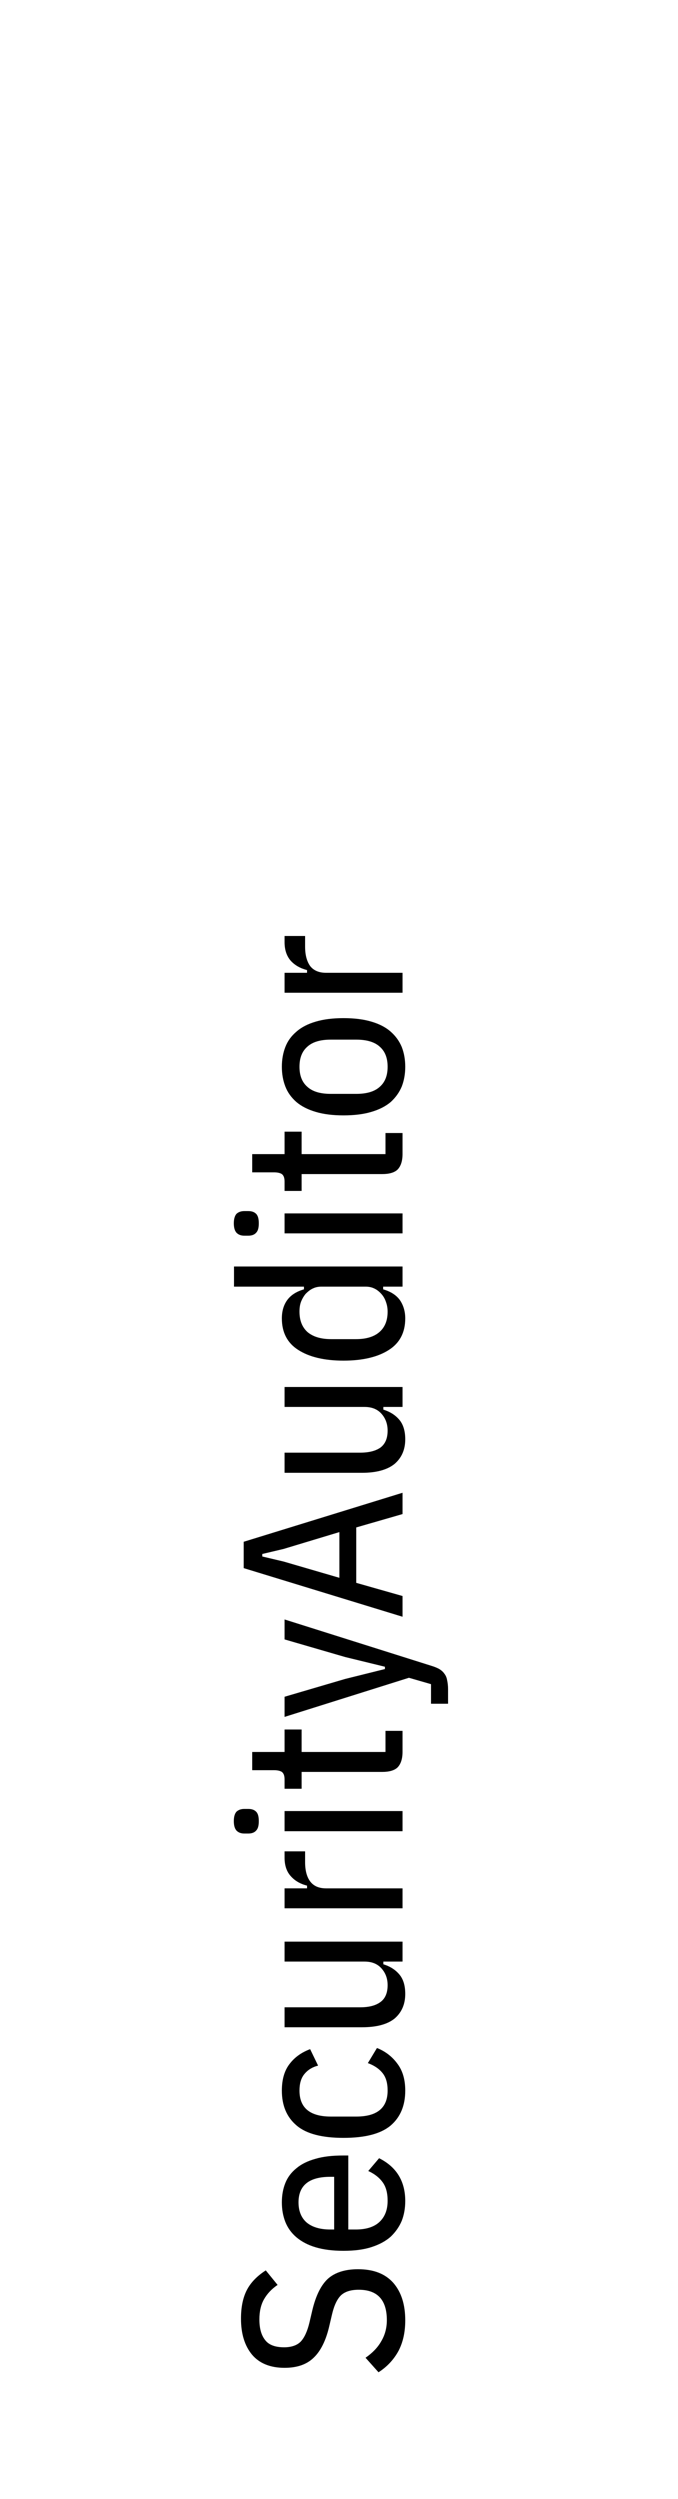<?xml version="1.0" encoding="UTF-8"?>
<!DOCTYPE svg PUBLIC "-//W3C//DTD SVG 1.1//EN" "http://www.w3.org/Graphics/SVG/1.1/DTD/svg11.dtd">
<!-- Creator: Corel DESIGNER 2020 (64-Bit) -->
<svg xmlns="http://www.w3.org/2000/svg" xml:space="preserve" width="35px" height="129px" version="1.1" style="shape-rendering:geometricPrecision; text-rendering:geometricPrecision; image-rendering:optimizeQuality; fill-rule:evenodd; clip-rule:evenodd"
viewBox="0 0 35000 128950"
 xmlns:xlink="http://www.w3.org/1999/xlink"
 xmlns:xodm="http://www.corel.com/coreldraw/odm/2003">
 <defs>
  <style type="text/css">
   <![CDATA[
    .fil0 {fill:none}
    .fil1 {fill:black;fill-rule:nonzero}
   ]]>
  </style>
 </defs>
 <g id="Ebene_x0020_1">
  <rect class="fil0" width="35000" height="128950"/>
  <path class="fil1" d="M20920 119750c0,620 -120,1140 -350,1580 -240,440 -580,810 -1030,1100l-670 -750c360,-250 630,-530 810,-850 190,-320 290,-680 290,-1090 0,-1050 -490,-1570 -1450,-1570 -400,0 -700,90 -910,280 -200,190 -360,520 -470,990l-150 640c-170,720 -440,1260 -800,1600 -360,350 -860,520 -1500,520 -740,0 -1300,-230 -1680,-680 -380,-460 -570,-1080 -570,-1860 0,-590 100,-1080 300,-1470 200,-390 530,-730 980,-1020l610 750c-310,210 -540,460 -700,740 -160,280 -240,630 -240,1040 0,470 100,820 300,1070 190,250 520,370 980,370 370,0 660,-100 850,-290 190,-200 340,-520 450,-970l150 -640c180,-760 450,-1310 810,-1640 360,-320 880,-490 1550,-490 800,0 1400,230 1820,700 410,470 620,1110 620,1940zm0 -6160c0,370 -60,710 -180,1020 -130,310 -320,580 -570,820 -260,230 -590,410 -1000,540 -400,130 -880,190 -1440,190 -550,0 -1030,-60 -1430,-180 -410,-120 -740,-300 -1000,-520 -260,-220 -450,-490 -570,-790 -120,-310 -180,-640 -180,-1010 0,-370 60,-700 180,-1000 120,-300 310,-550 570,-760 260,-220 590,-380 990,-490 400,-120 880,-170 1430,-170l260 0 0 3820 390 0c550,0 960,-140 1230,-400 280,-270 410,-630 410,-1080 0,-400 -80,-710 -250,-950 -170,-240 -420,-440 -750,-590l560 -660c900,450 1350,1190 1350,2210zm-5510 70c0,440 140,790 410,1030 280,240 690,370 1230,370l200 0 0 -2720 -200 0c-1090,0 -1640,440 -1640,1320zm5510 -5770c0,770 -250,1370 -750,1800 -510,430 -1320,640 -2440,640 -1110,0 -1920,-210 -2420,-640 -510,-430 -760,-1030 -760,-1800 0,-590 140,-1050 410,-1390 260,-340 620,-590 1050,-750l410 850c-310,80 -540,230 -710,440 -170,210 -250,490 -250,850 0,890 540,1340 1620,1340l1310 0c1080,0 1620,-450 1620,-1340 0,-380 -80,-670 -250,-890 -170,-220 -420,-400 -770,-530l470 -780c450,180 800,460 1060,820 270,360 400,820 400,1380zm-1130 -6660l0 140c360,110 630,290 830,530 200,240 300,570 300,1000 0,540 -190,960 -550,1270 -370,300 -930,450 -1680,450l-4000 0 0 -1030 3900 0c460,0 810,-90 1060,-280 240,-180 360,-470 360,-860 0,-340 -100,-620 -310,-860 -210,-240 -500,-360 -880,-360l-4130 0 0 -1030 6090 0 0 1030 -990 0zm990 -2750l-6090 0 0 -1030 1160 0 0 -140c-350,-90 -630,-250 -840,-490 -210,-230 -320,-550 -320,-950l0 -330 1060 0 0 560c0,430 90,760 260,990 180,240 450,360 820,360l3950 0 0 1030zm-7420 -4500c0,230 -40,390 -140,490 -90,100 -220,150 -400,150l-210 0c-170,0 -300,-50 -400,-150 -90,-100 -140,-260 -140,-490 0,-230 50,-390 140,-490 100,-90 230,-140 400,-140l210 0c180,0 310,50 400,140 100,100 140,260 140,490zm1330 520l0 -1040 6090 0 0 1040 -6090 0zm6090 -4100c0,370 -90,630 -250,800 -160,160 -430,240 -800,240l-4160 0 0 870 -880 0 0 -490c0,-190 -50,-310 -140,-380 -90,-60 -230,-90 -410,-90l-1120 0 0 -940 1670 0 0 -1160 880 0 0 1160 4330 0 0 -1090 880 0 0 1080zm-6090 -5800l0 -1030 7570 2390c170,50 310,110 420,170 110,70 200,150 260,240 70,90 120,200 140,330 30,130 50,290 50,470l0 750 -880 0 0 -1010 -1140 -330 -6420 2020 0 -1040 3130 -920 2050 -510 0 -120 -2050 -500 -3130 -910zm6090 -6470l-2390 690 0 2860 2390 680 0 1070 -8200 -2510 0 -1360 8200 -2530 0 1100zm-6140 1800l-1100 260 0 130 1100 260 2880 840 0 -2360 -2880 870zm5150 -7330l0 140c360,110 630,290 830,530 200,240 300,580 300,1000 0,540 -190,960 -550,1270 -370,300 -930,460 -1680,460l-4000 0 0 -1040 3900 0c460,0 810,-90 1060,-270 240,-190 360,-470 360,-870 0,-330 -100,-620 -310,-860 -210,-240 -500,-360 -880,-360l-4130 0 0 -1030 6090 0 0 1030 -990 0zm-10 -6210l0 140c380,110 670,290 860,550 180,260 280,580 280,950 0,720 -280,1270 -850,1630 -560,360 -1340,550 -2340,550 -990,0 -1770,-190 -2330,-550 -570,-360 -850,-910 -850,-1630 0,-370 90,-690 280,-950 190,-260 480,-440 860,-550l0 -140 -3610 0 0 -1040 8700 0 0 1040 -1000 0zm230 1290c0,-180 -30,-350 -90,-510 -50,-150 -130,-290 -240,-410 -100,-110 -220,-210 -350,-270 -140,-70 -290,-100 -460,-100l-2280 0c-160,0 -310,30 -450,100 -130,60 -250,160 -360,270 -100,120 -180,260 -240,410 -60,160 -80,330 -80,510 0,460 140,810 420,1060 290,240 690,360 1210,360l1290 0c520,0 920,-120 1200,-360 290,-250 430,-600 430,-1060zm-6650 -4560c0,230 -40,390 -140,490 -90,100 -220,150 -400,150l-210 0c-170,0 -300,-50 -400,-150 -90,-100 -140,-260 -140,-490 0,-220 50,-390 140,-490 100,-90 230,-140 400,-140l210 0c180,0 310,50 400,140 100,100 140,270 140,490zm1330 520l0 -1030 6090 0 0 1030 -6090 0zm6090 -4100c0,370 -90,630 -250,800 -160,160 -430,240 -800,240l-4160 0 0 870 -880 0 0 -490c0,-190 -50,-310 -140,-380 -90,-60 -230,-90 -410,-90l-1120 0 0 -940 1670 0 0 -1160 880 0 0 1160 4330 0 0 -1090 880 0 0 1080zm140 -4500c0,370 -60,710 -180,1020 -130,310 -320,570 -570,800 -260,220 -590,390 -1000,510 -400,120 -880,180 -1440,180 -550,0 -1030,-60 -1430,-180 -410,-120 -740,-290 -1000,-510 -260,-230 -450,-490 -570,-800 -120,-310 -180,-650 -180,-1020 0,-370 60,-710 180,-1020 120,-310 310,-570 570,-790 260,-230 590,-400 1000,-520 400,-120 880,-180 1430,-180 560,0 1040,60 1440,180 410,120 740,290 1000,520 250,220 440,480 570,790 120,310 180,650 180,1020zm-910 0c0,-450 -130,-790 -400,-1030 -270,-250 -680,-370 -1220,-370l-1310 0c-550,0 -950,120 -1220,370 -270,240 -400,580 -400,1030 0,450 130,790 400,1030 270,250 670,370 1220,370l1310 0c540,0 950,-120 1220,-370 270,-240 400,-580 400,-1030zm770 -3820l-6090 0 0 -1030 1160 0 0 -140c-350,-90 -630,-250 -840,-480 -210,-240 -320,-560 -320,-960l0 -320 1060 0 0 550c0,430 90,760 260,1000 180,230 450,350 820,350l3950 0 0 1030z"/>
 </g>
</svg>
